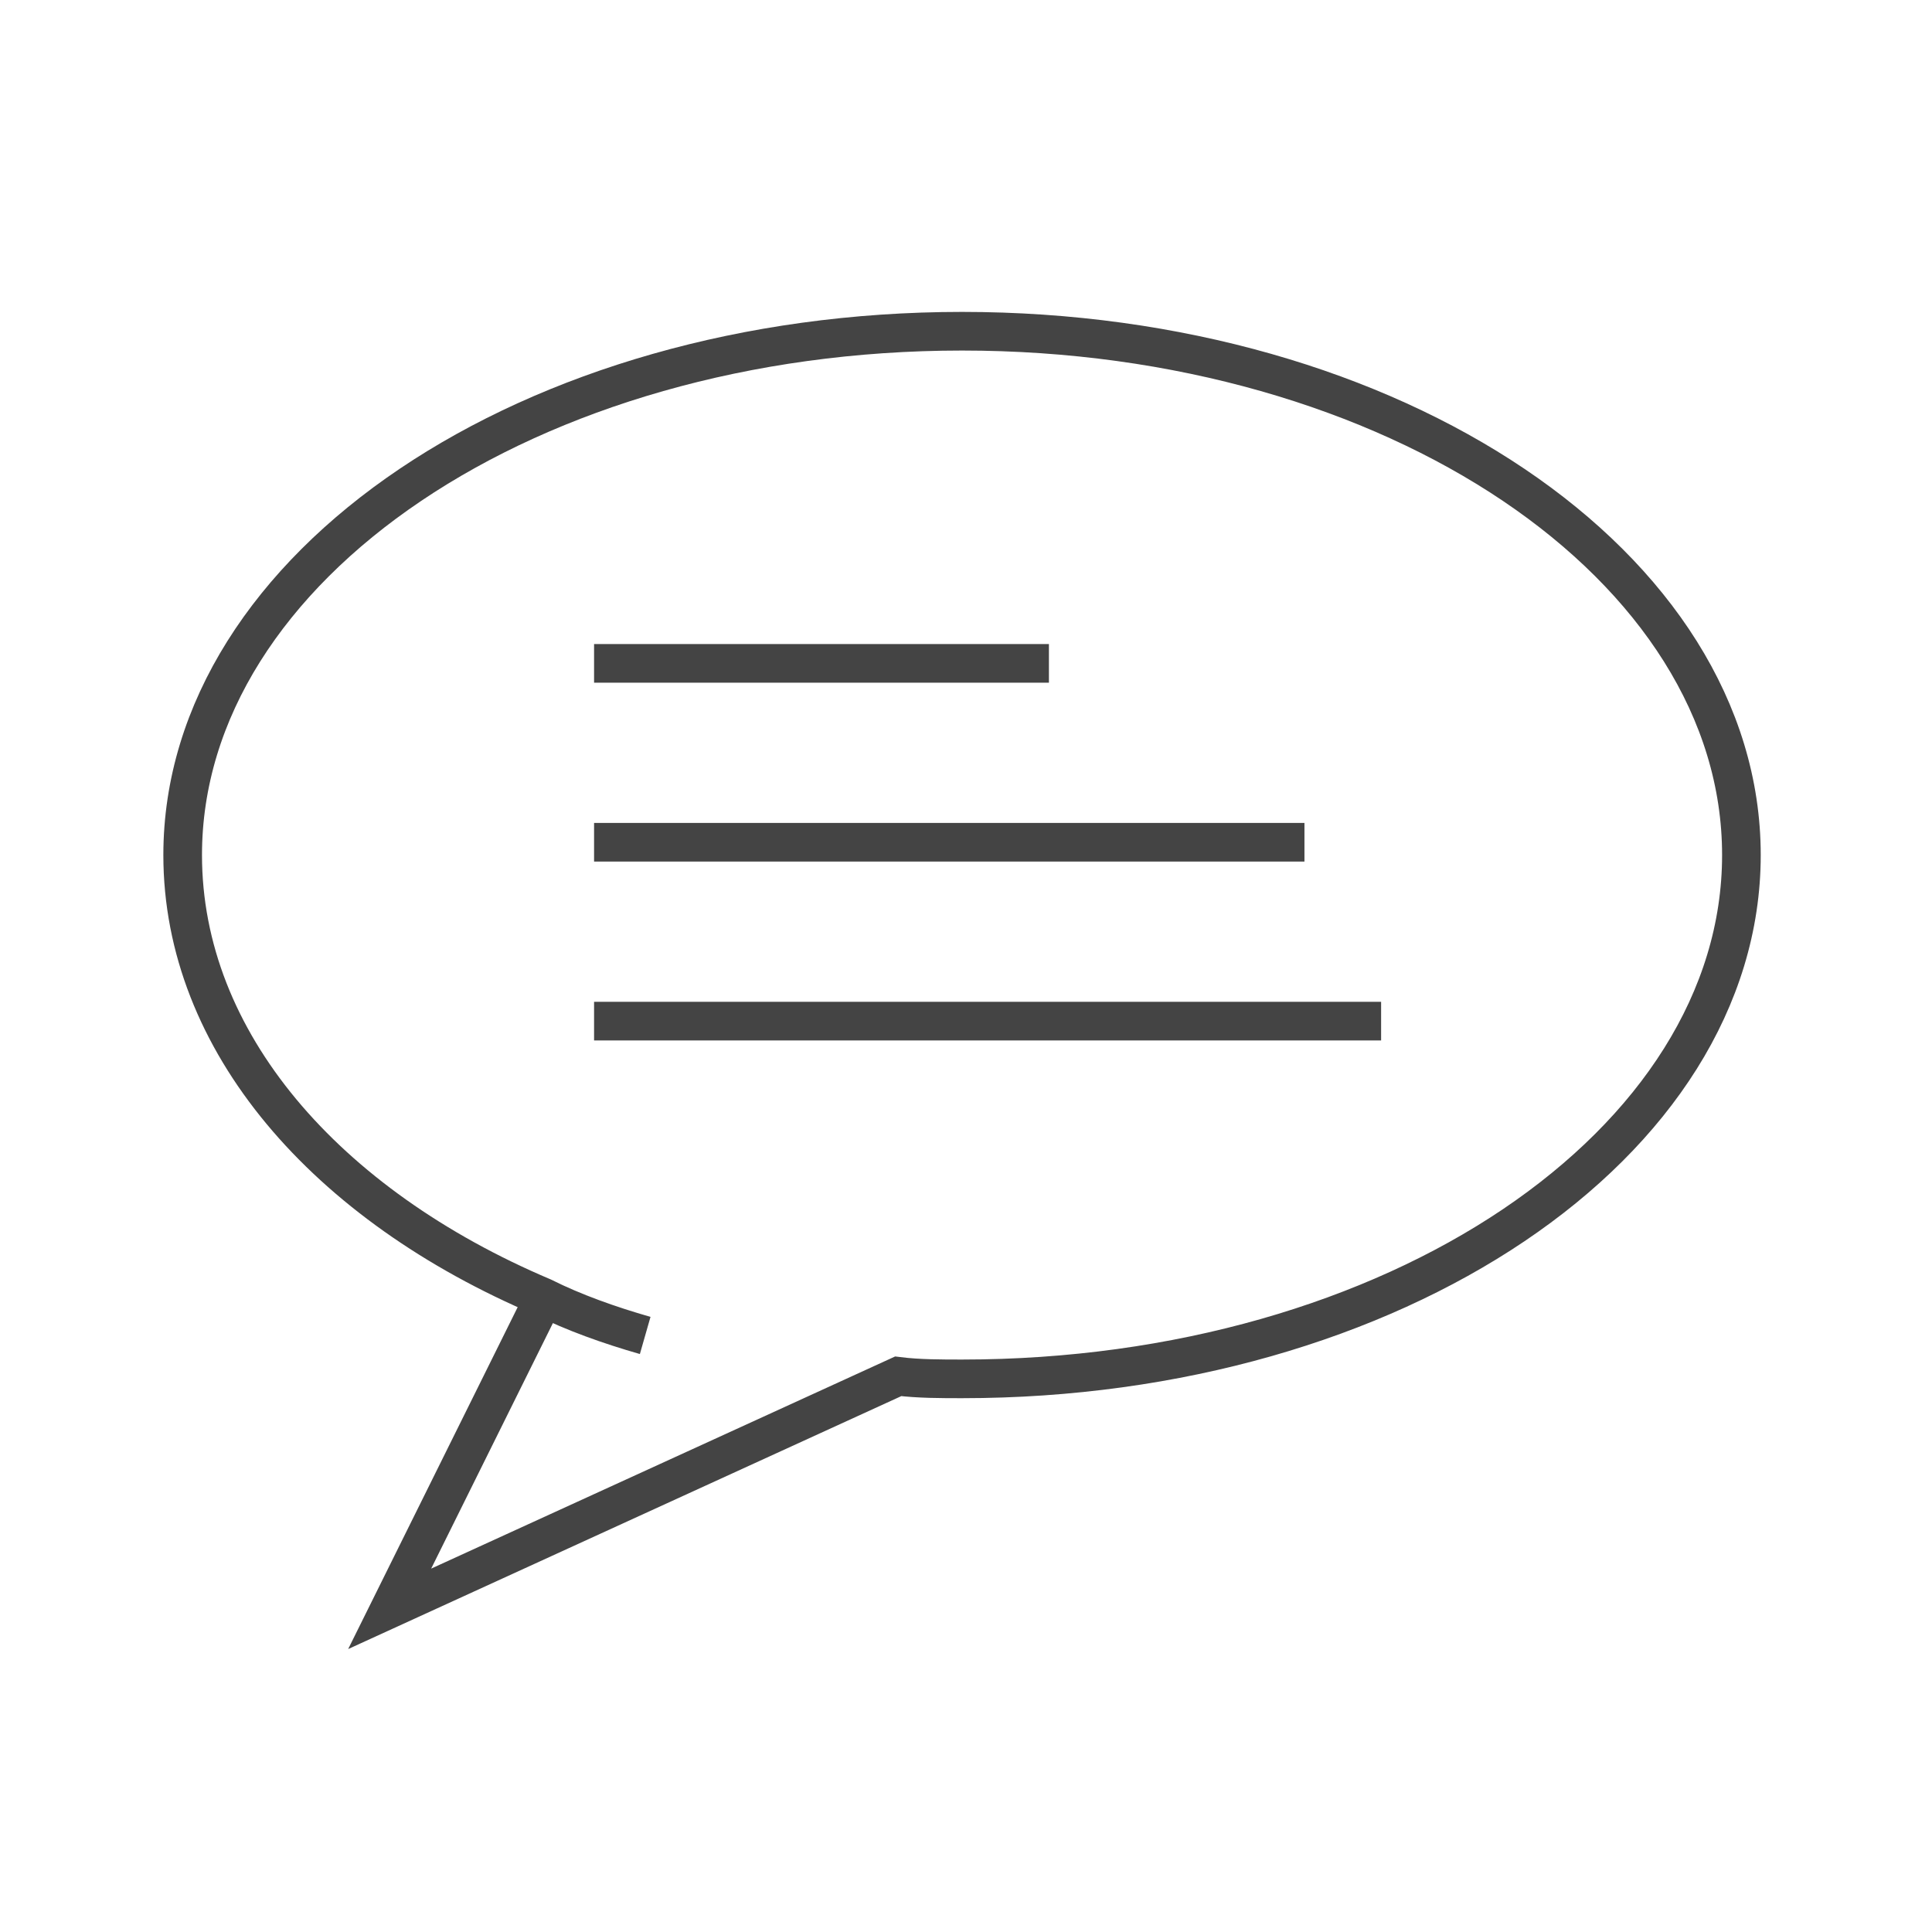 <?xml version="1.0" encoding="utf-8"?>
<!-- Generator: Adobe Illustrator 13.0.0, SVG Export Plug-In . SVG Version: 6.00 Build 14948)  -->
<!DOCTYPE svg PUBLIC "-//W3C//DTD SVG 1.1//EN" "http://www.w3.org/Graphics/SVG/1.1/DTD/svg11.dtd">
<svg version="1.1" xmlns="http://www.w3.org/2000/svg" xmlns:xlink="http://www.w3.org/1999/xlink" x="0px" y="0px" width="100px"
	 height="100px" viewBox="0 0 100 100" enable-background="new 0 0 100 100" xml:space="preserve">
<g id="Layer_2" display="none">
	<path display="inline" fill="#E8E8E8" d="M92.5,51.5c0,6.627-5.373,12-12,12h-33c-6.627,0-12-5.373-12-12v-33
		c0-6.627,5.373-12,12-12h33c6.627,0,12,5.373,12,12V51.5z"/>
</g>
<g id="Layer_1">
	<path fill="none" stroke="#444444" stroke-width="2" d="M33.395,69.123c-1.852-0.53-3.704-1.189-5.291-1.984
		C16.861,62.376,9.455,53.912,9.455,44.257c0-14.945,17.988-27.113,40.34-27.113c22.354,0,40.34,12.168,40.34,27.113
		c0,14.945-17.986,27.113-40.34,27.113c-1.058,0-2.248,0-3.306-0.132l-26.32,12.035l7.935-16.004 M30.749,34.337h23.543
		 M30.749,43.595h36.769 M30.749,52.854h40.737"/>
</g>
</svg>

